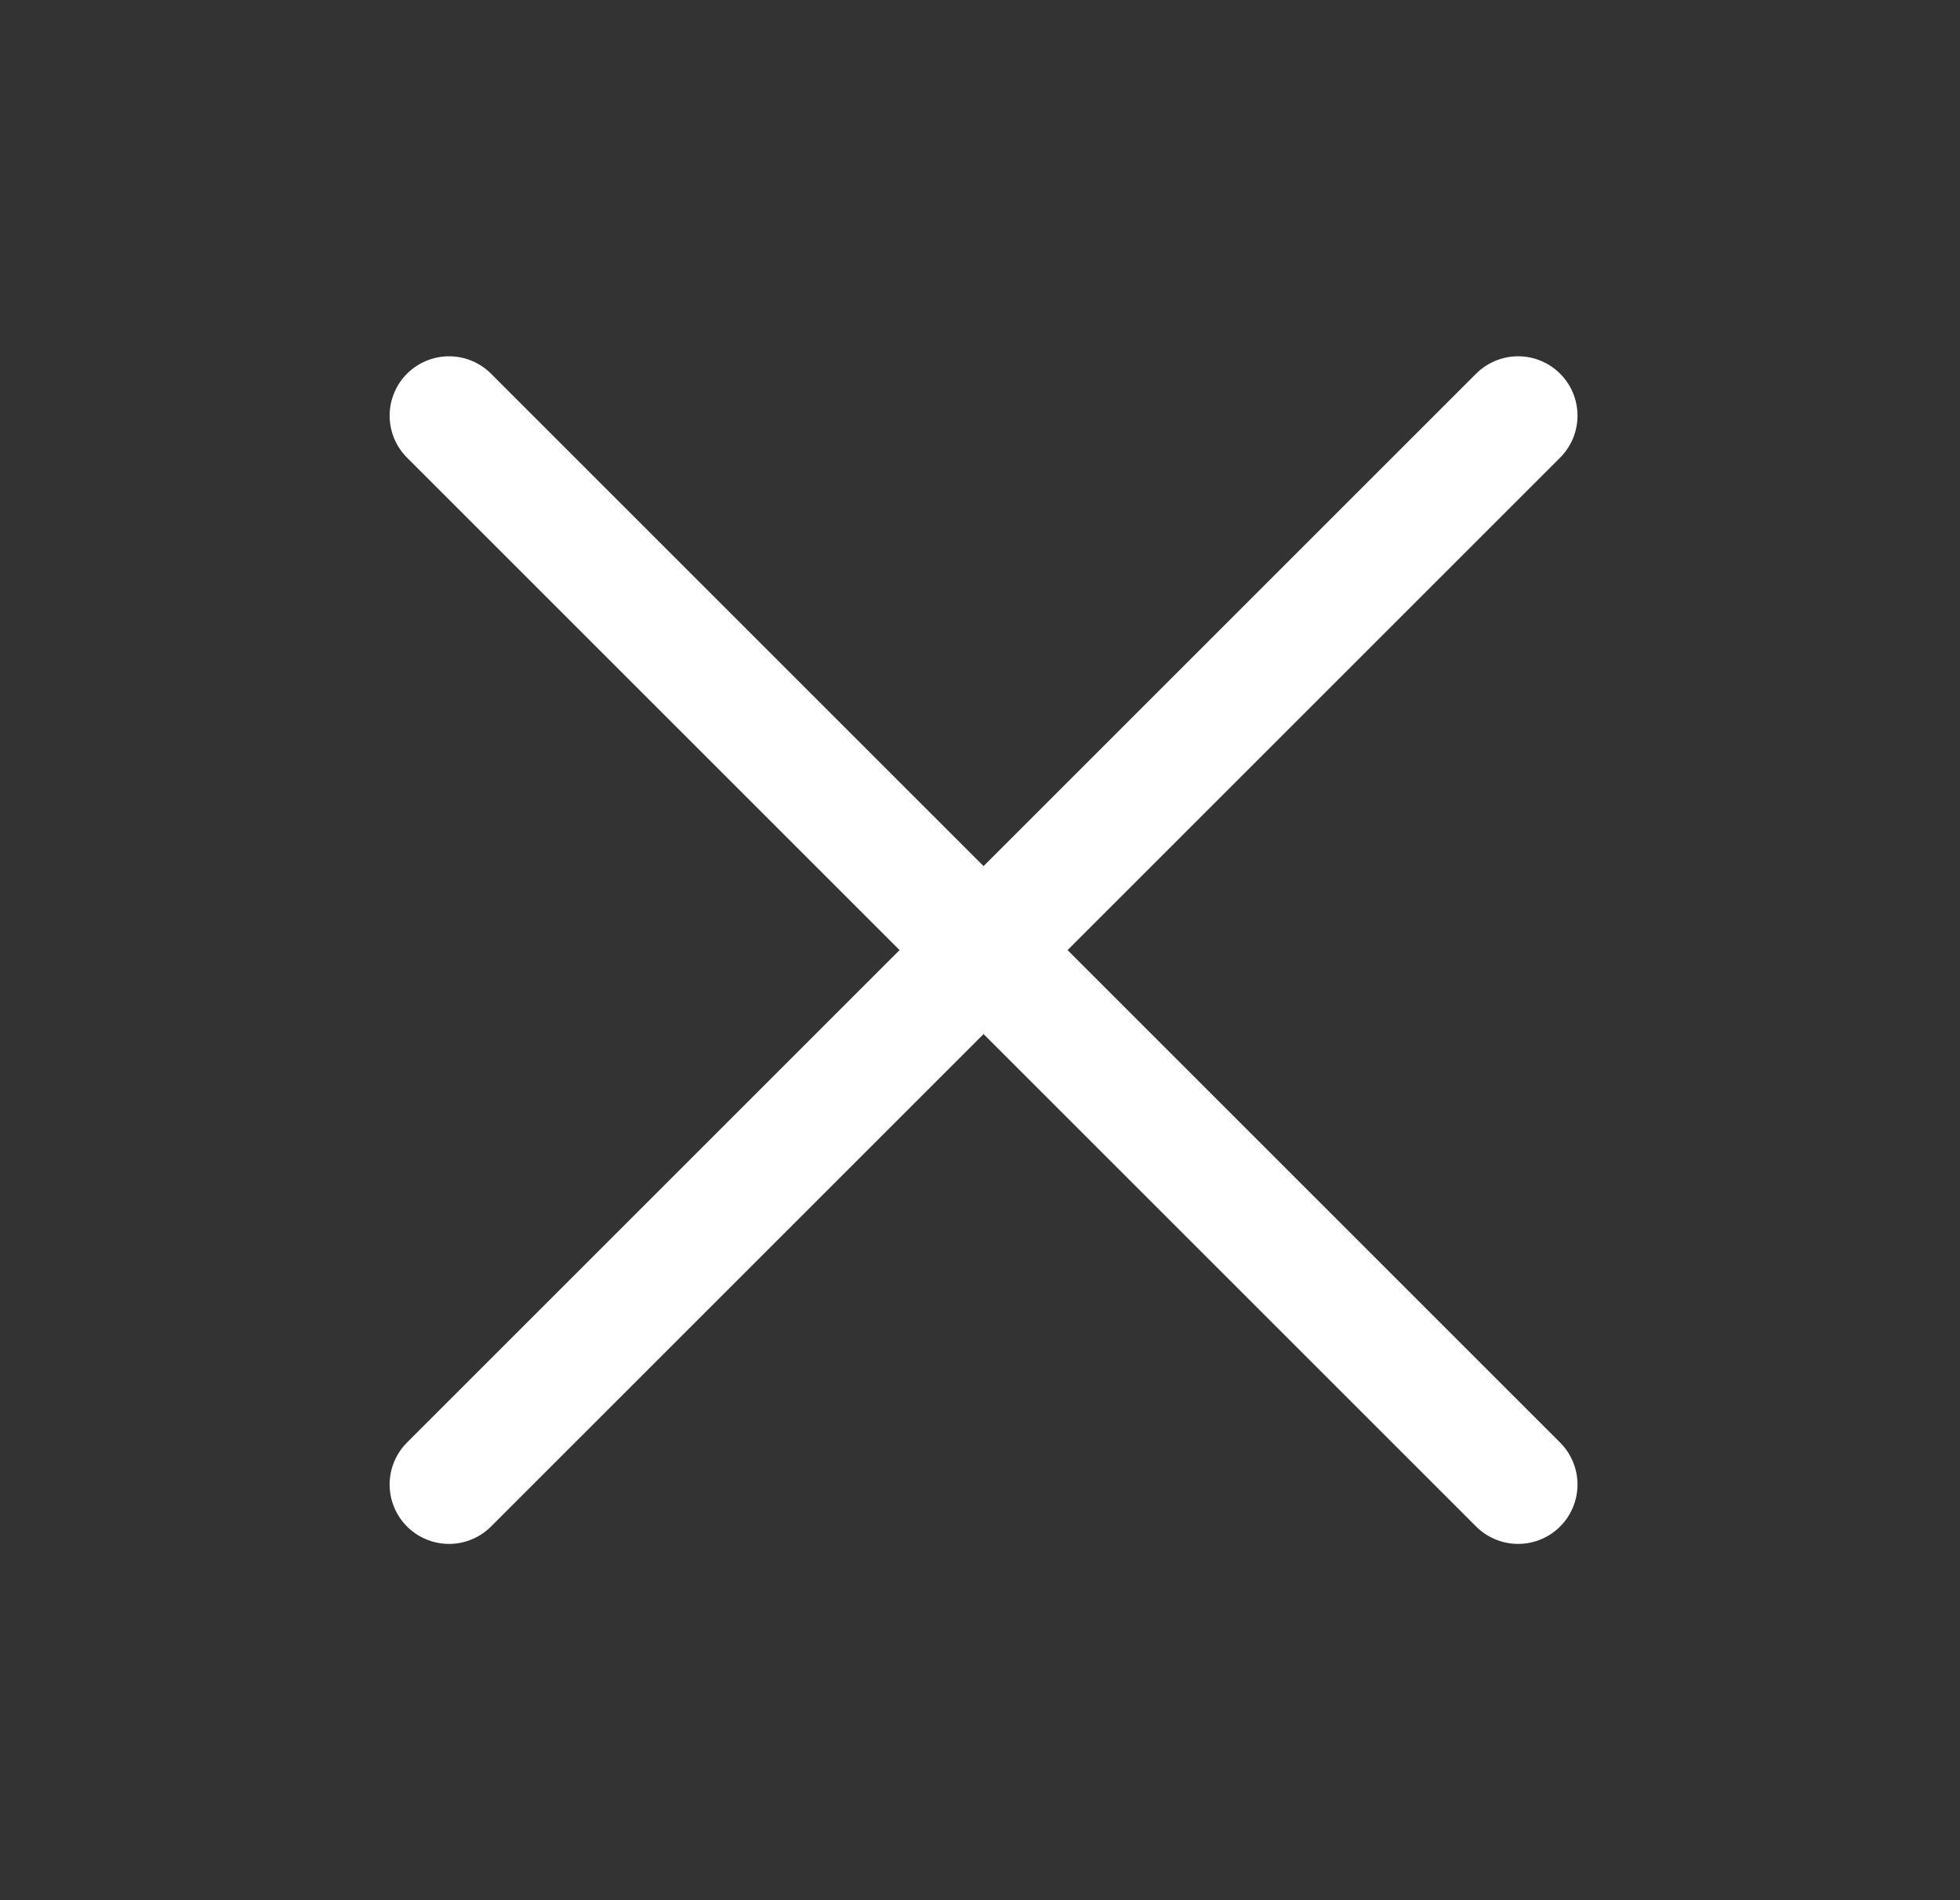 <svg width="33" height="32" viewBox="0 0 33 32" fill="none" xmlns="http://www.w3.org/2000/svg">
<rect x="0" y="0" width="33" height="32" fill="#333333" stroke="none"/>
<path d="M25.56 7L7.56 25" stroke="white" stroke-width="2" stroke-linecap="round" stroke-linejoin="round"/>
<path d="M25.56 25L7.56 7" stroke="white" stroke-width="2" stroke-linecap="round" stroke-linejoin="round"/>
</svg>
